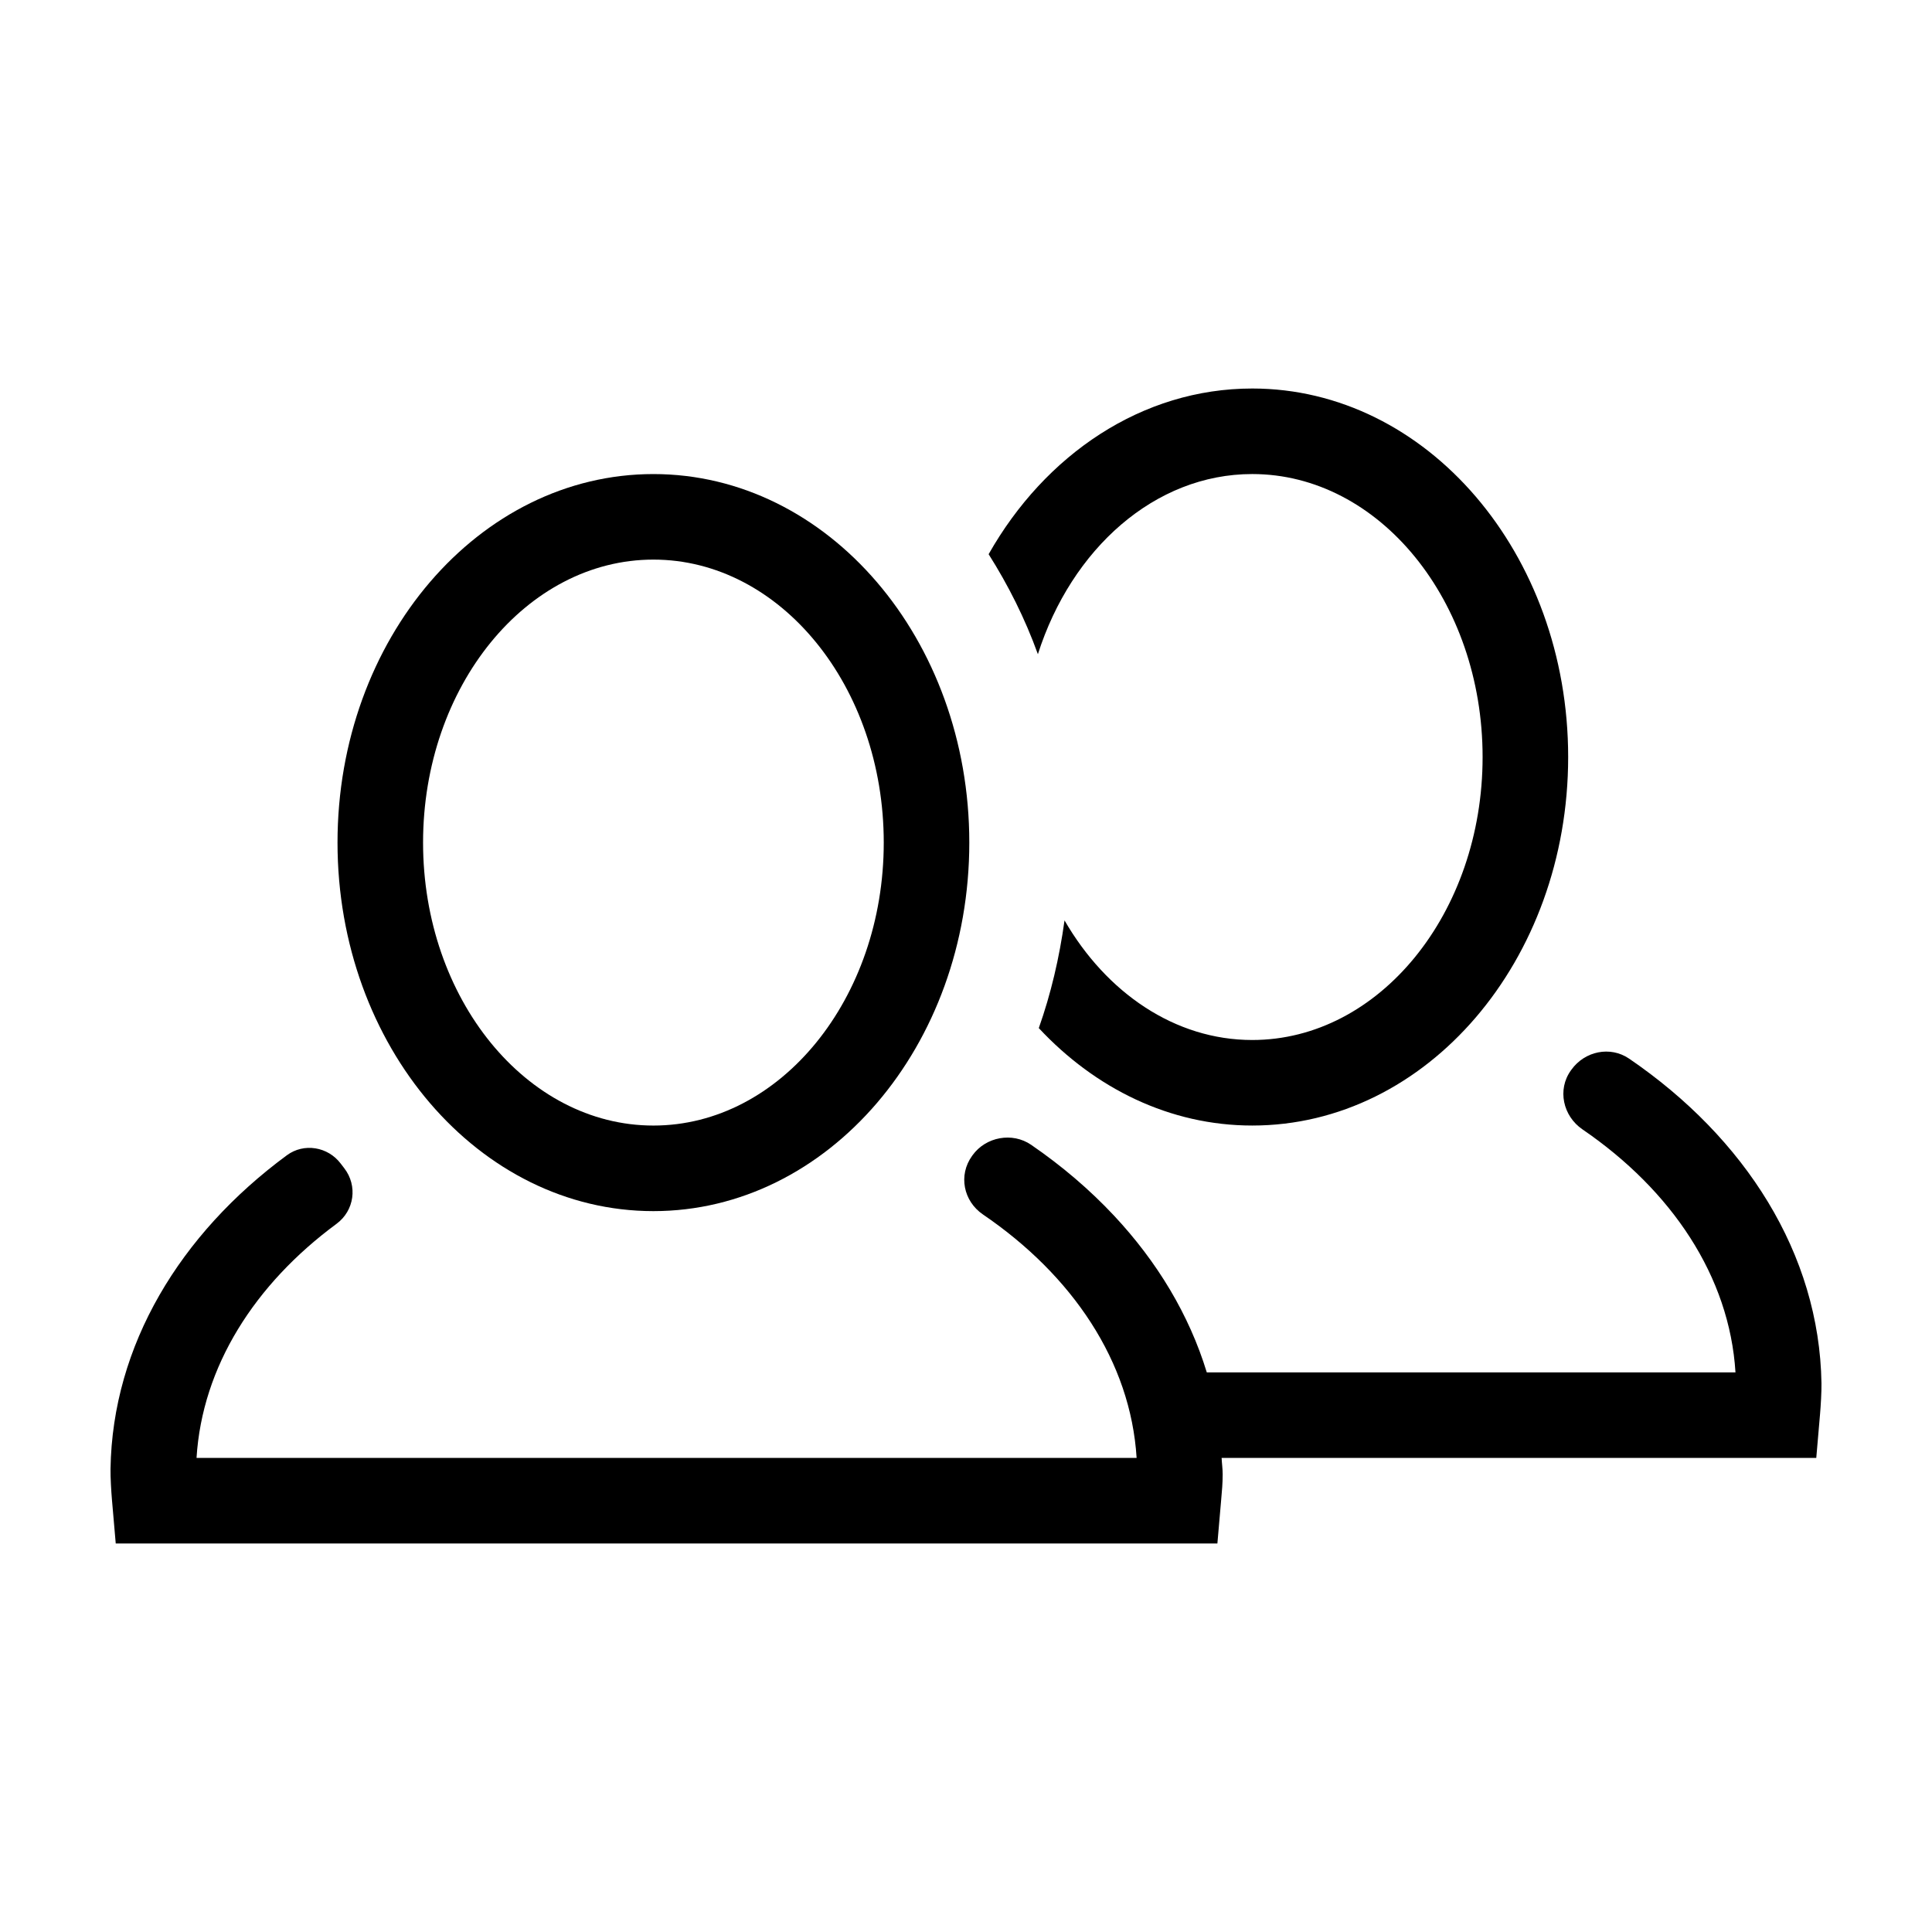 <?xml version="1.0" encoding="UTF-8"?>
<!-- Uploaded to: SVG Repo, www.svgrepo.com, Generator: SVG Repo Mixer Tools -->
<svg fill="#000000" width="800px" height="800px" version="1.1" viewBox="144 144 512 512" xmlns="http://www.w3.org/2000/svg">
 <g>
  <path d="m626.33 518.77c0.195-2.246 0.414-5.934 0.379-8.188-0.551-34.352-20.25-65.066-50.984-86.035-4.996-3.41-11.758-1.98-15.285 2.934-0.047 0.059-0.09 0.121-0.133 0.188-3.664 5.082-2.106 12.098 3.066 15.629 23.613 16.141 38.969 38.926 40.547 64.398h-140.11c-4.656-15.254-13.129-29.312-24.609-41.57-6.434-6.867-13.789-13.148-21.941-18.742-4.977-3.414-12-2.125-15.527 2.769l-0.133 0.188c-3.668 5.094-2.293 11.969 2.891 15.504 23.715 16.148 39.141 38.98 40.723 64.52l-111.84-0.004h-137.29c1.5-24.223 15.426-46.047 37.082-62.023 4.758-3.508 5.668-10.098 2.051-14.766-0.309-0.398-0.609-0.797-0.918-1.199-3.391-4.492-9.75-5.559-14.277-2.215-28.305 20.859-46.215 50.344-46.734 83.102-0.035 2.254 0.188 5.941 0.379 8.184l1.004 11.594h291.95l1.004-11.594c0.207-2.227 0.395-4.449 0.395-6.715 0-1.473-0.211-2.902-0.281-4.363h157.59z"/>
  <path d="m475.86 246.96c-29.199 0-54.887 17.469-69.863 43.91 5.176 8.176 9.633 17.008 13.055 26.5 8.902-27.902 30.98-47.742 56.809-47.742 33.66 0 61.043 33.641 61.043 74.992 0 41.352-27.383 74.992-61.043 74.992-20.523 0-38.676-12.551-49.75-31.695-1.371 9.93-3.621 19.508-6.82 28.539 14.906 15.984 34.727 25.824 56.574 25.824 46.234 0 83.715-43.727 83.715-97.664-0.008-53.93-37.484-97.656-83.719-97.656z"/>
  <path d="m317.16 464.96c46.234 0 83.715-43.727 83.715-97.664s-37.477-97.664-83.715-97.664c-46.234 0-83.715 43.727-83.715 97.664 0.004 53.938 37.48 97.664 83.715 97.664zm0-172.66c33.66 0 61.043 33.641 61.043 74.992s-27.383 74.992-61.043 74.992-61.043-33.641-61.043-74.992c0.004-41.348 27.383-74.992 61.043-74.992z"/>
 </g>
</svg>